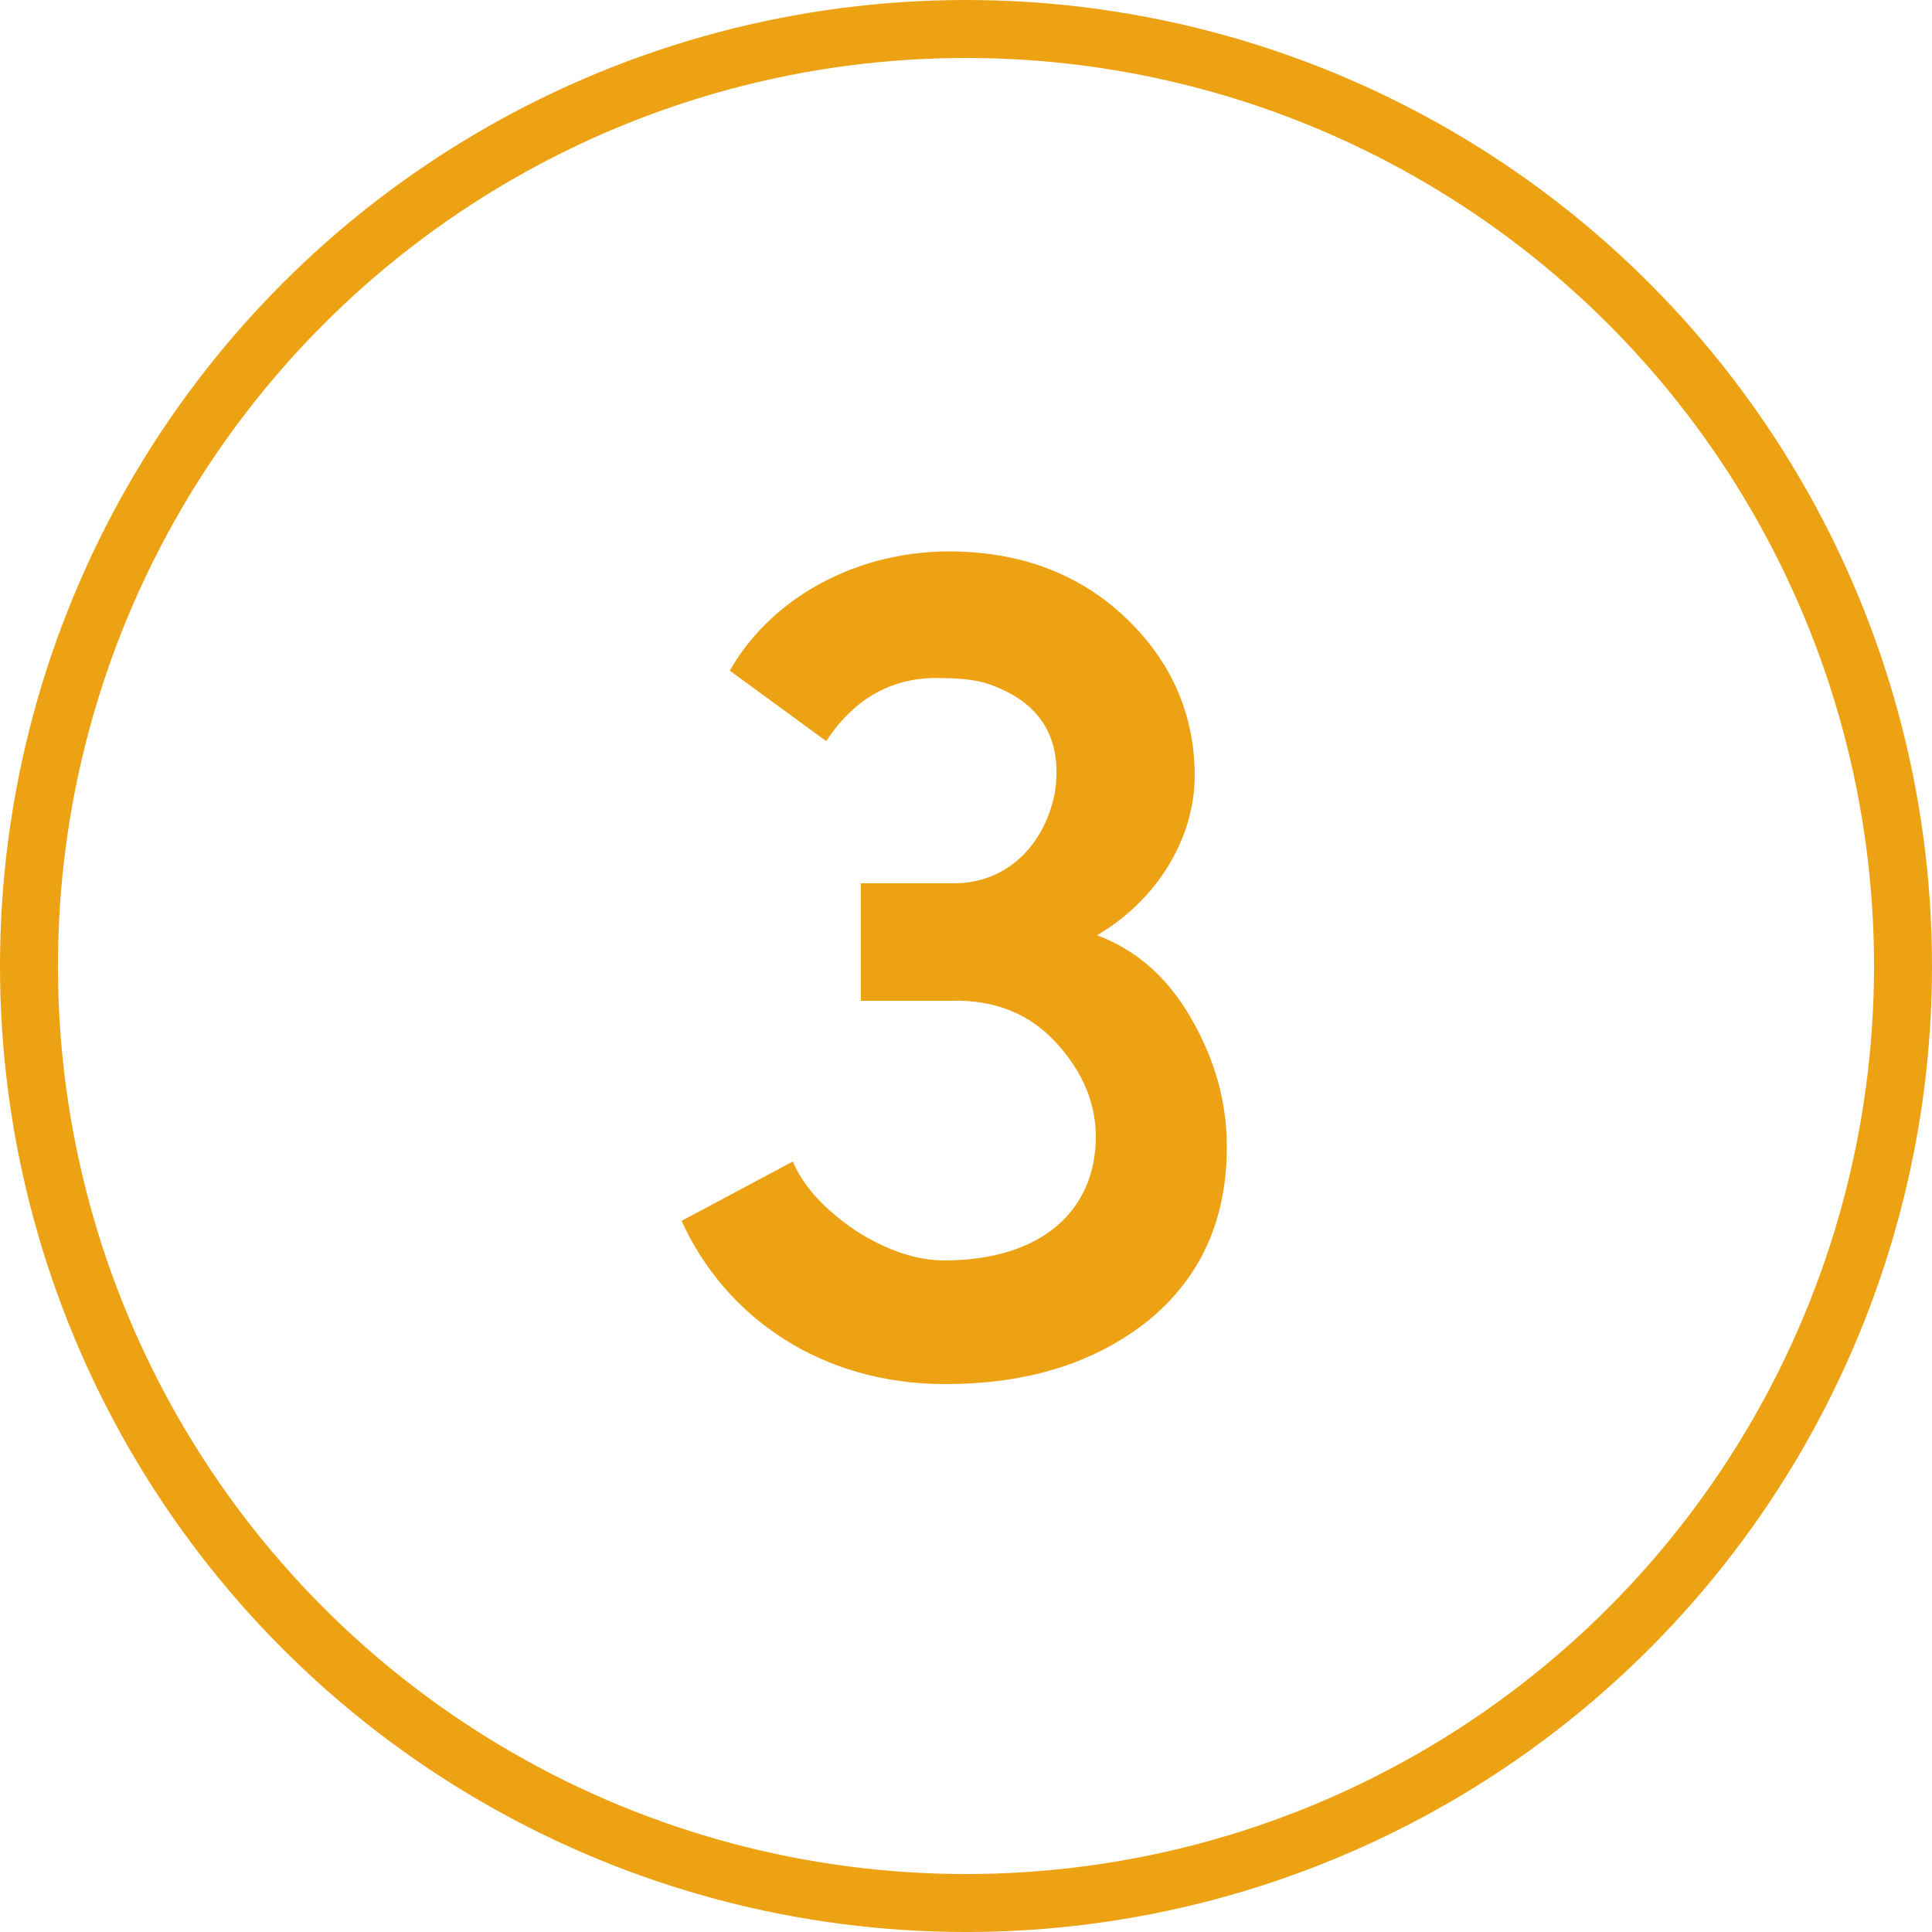 <svg width="200" height="200" viewBox="0 0 200 200" fill="none" xmlns="http://www.w3.org/2000/svg">
<circle cx="100" cy="100" r="97" stroke="#EDA214" stroke-width="6"/>
<path d="M98.459 103.6H89.115V91.44H98.459C104.603 91.568 108.315 86.96 109.211 81.968C109.979 76.72 107.931 73.008 103.067 71.088C101.659 70.448 99.739 70.192 97.306 70.192C92.442 70.064 88.475 72.24 85.531 76.72L75.546 69.424C80.154 61.36 89.754 56.496 100.123 57.136C106.907 57.52 112.539 59.952 117.019 64.432C121.499 68.912 123.675 74.288 123.675 80.304C123.675 86.832 119.707 93.232 113.563 96.816C117.659 98.352 120.859 101.168 123.291 105.392C125.723 109.616 127.003 113.968 127.003 118.704C127.003 126.256 124.315 132.272 118.811 136.752C113.307 141.104 106.395 143.28 97.819 143.28C85.147 143.28 75.162 136.496 70.555 126.384L82.075 120.24C83.227 122.928 85.403 125.232 88.603 127.408C91.802 129.456 94.874 130.48 97.819 130.48H97.691C107.931 130.48 113.435 125.232 113.435 117.68C113.435 114.096 112.027 110.896 109.339 107.952C106.651 105.008 103.067 103.472 98.459 103.6Z" fill="#EDA214"/>
</svg>
